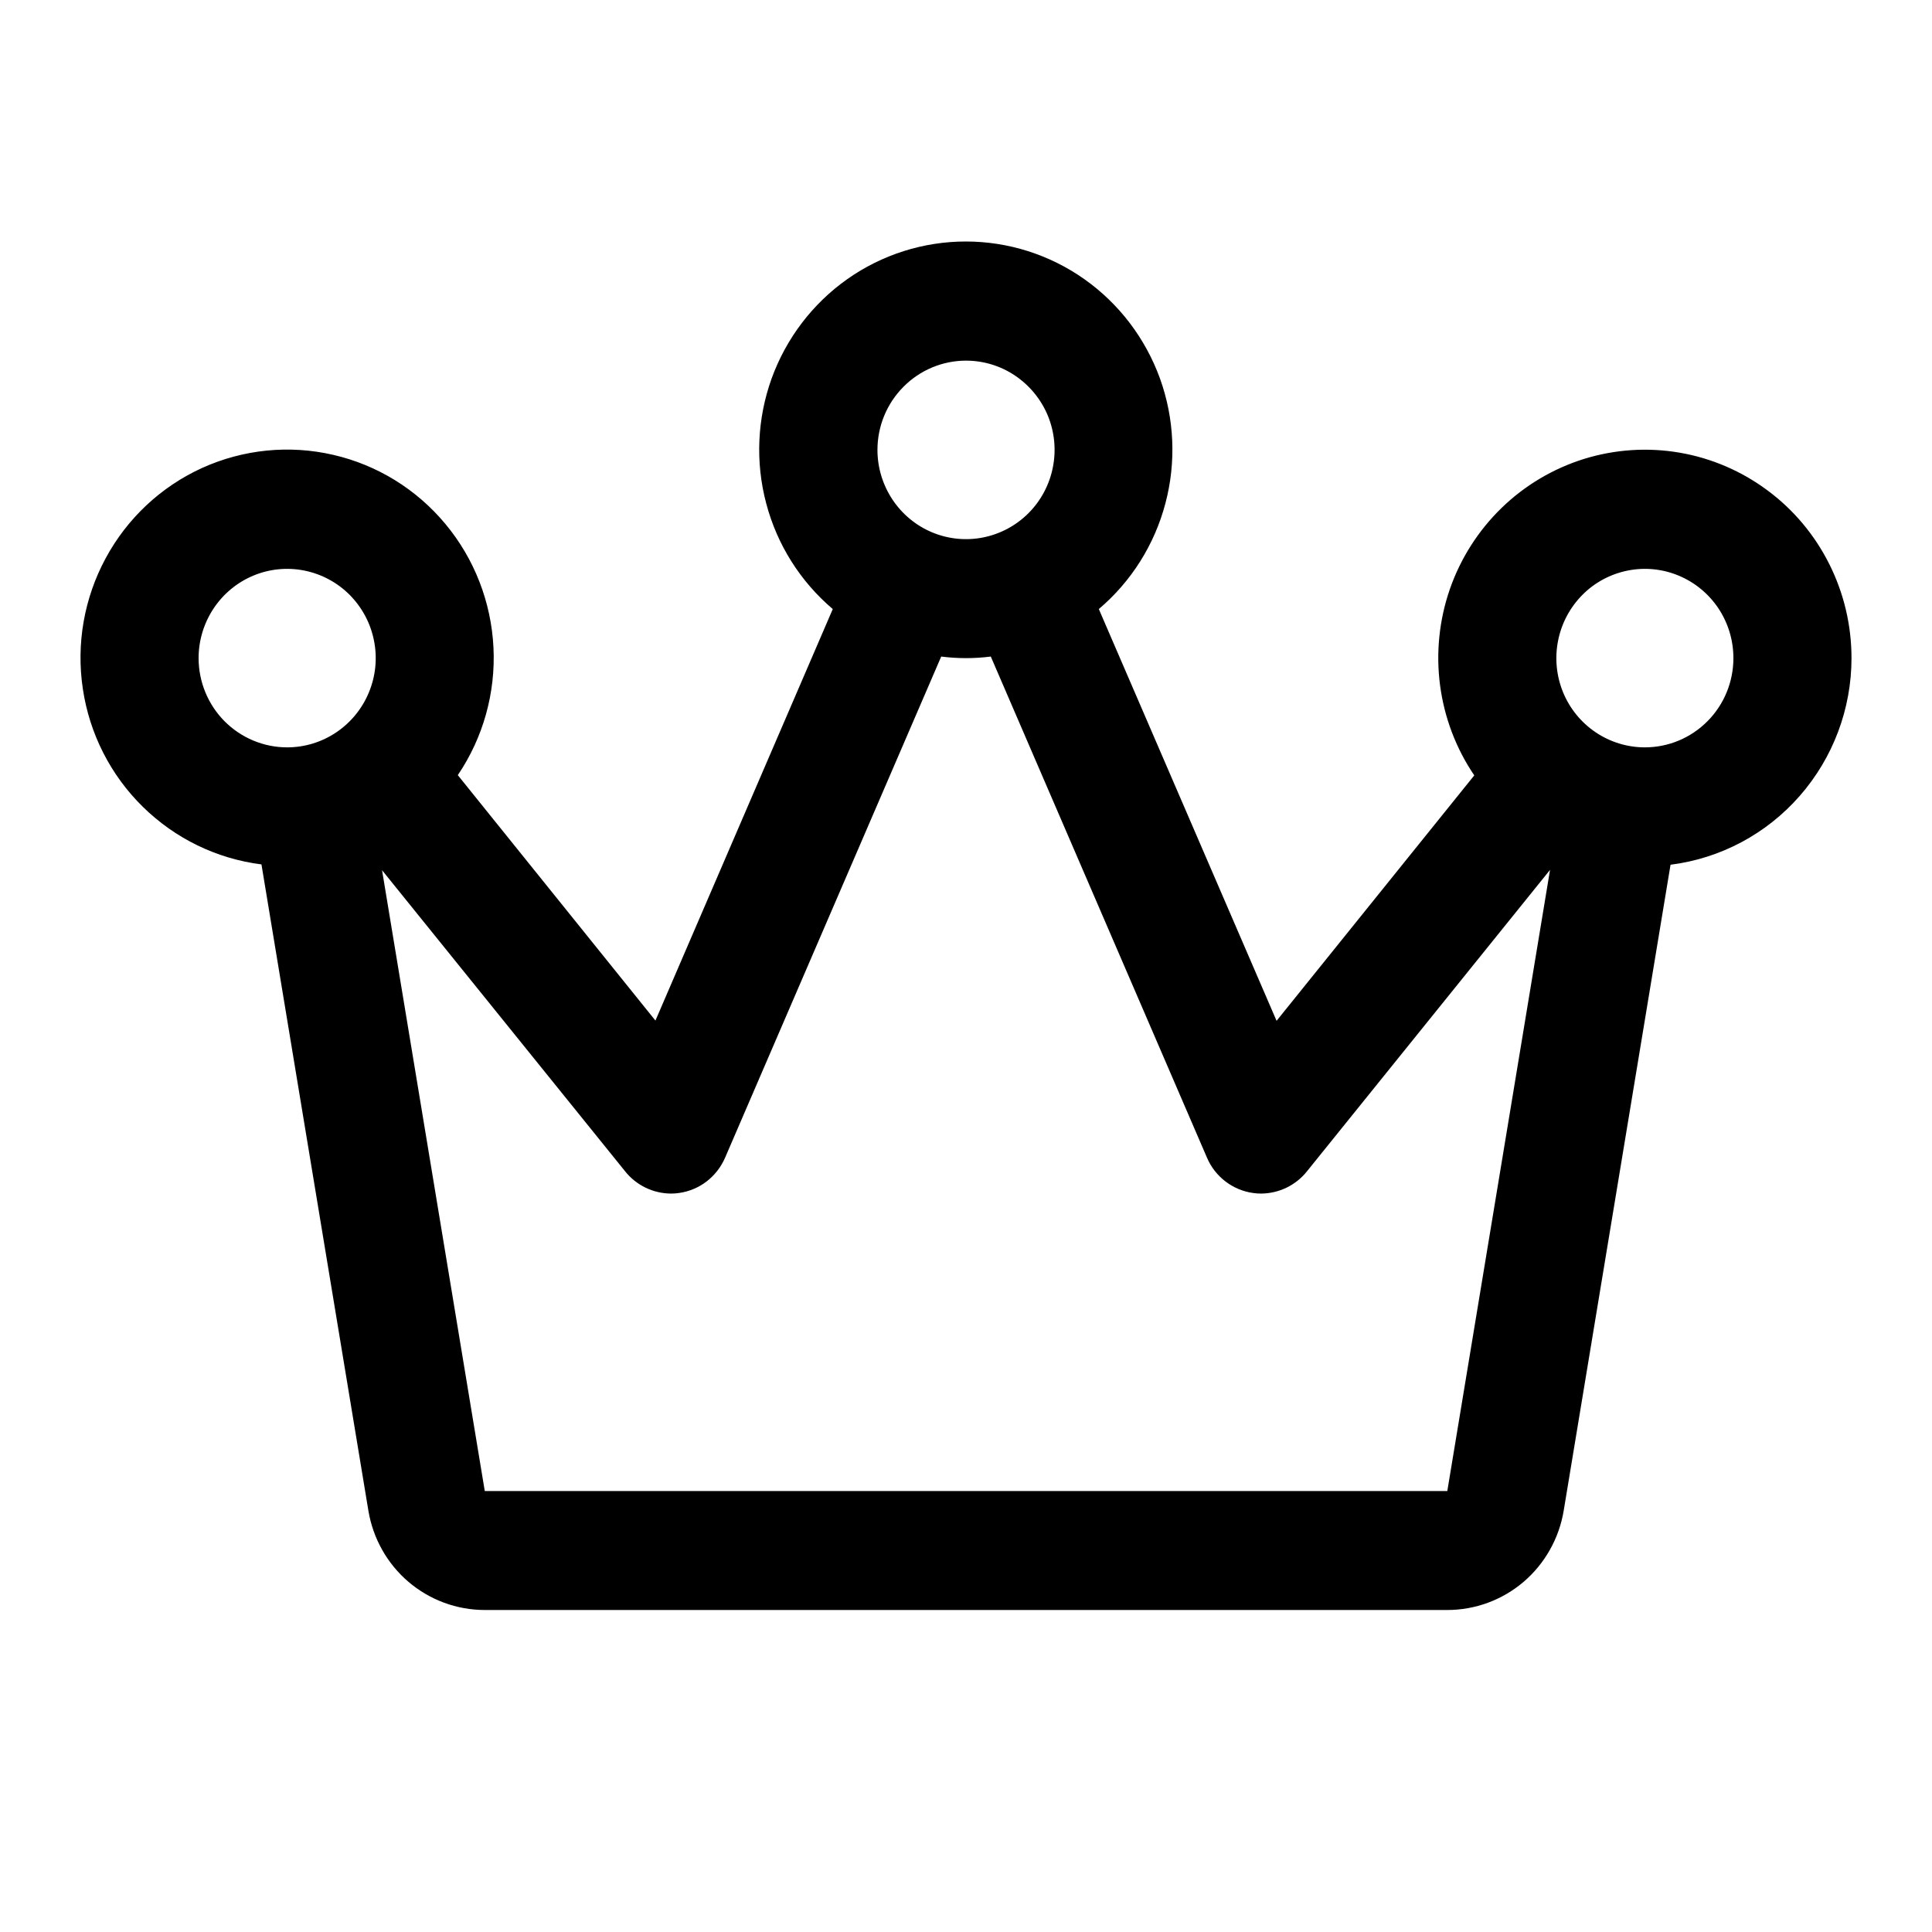 <svg width="24" height="24" viewBox="0 0 24 24" fill="none" xmlns="http://www.w3.org/2000/svg">
<path d="M23 8.175C23 7.77 22.906 7.371 22.725 7.009C22.544 6.647 22.282 6.333 21.958 6.093C21.635 5.852 21.26 5.691 20.864 5.623C20.468 5.555 20.061 5.582 19.677 5.701C19.293 5.821 18.942 6.029 18.652 6.311C18.363 6.592 18.143 6.937 18.01 7.32C17.878 7.702 17.836 8.111 17.889 8.513C17.942 8.914 18.087 9.298 18.314 9.632L15.858 12.681L13.65 7.566C14.053 7.224 14.342 6.766 14.477 6.253C14.613 5.741 14.589 5.199 14.409 4.7C14.228 4.202 13.9 3.771 13.469 3.467C13.038 3.163 12.524 3 11.998 3C11.471 3 10.957 3.163 10.526 3.467C10.095 3.771 9.767 4.202 9.586 4.7C9.406 5.199 9.382 5.741 9.518 6.253C9.653 6.766 9.942 7.224 10.345 7.566L8.142 12.678L5.687 9.629C6.002 9.164 6.158 8.607 6.13 8.043C6.102 7.48 5.893 6.941 5.533 6.509C5.174 6.077 4.684 5.775 4.138 5.65C3.593 5.524 3.021 5.582 2.511 5.813C2.001 6.045 1.58 6.439 1.313 6.934C1.045 7.43 0.945 7.999 1.029 8.557C1.112 9.115 1.374 9.63 1.775 10.023C2.176 10.417 2.693 10.668 3.248 10.738L4.576 18.765C4.633 19.11 4.809 19.424 5.074 19.65C5.339 19.876 5.675 20 6.022 20H17.979C18.326 20 18.662 19.876 18.927 19.65C19.191 19.424 19.368 19.11 19.425 18.765L20.752 10.742C21.372 10.664 21.943 10.36 22.357 9.887C22.771 9.414 23 8.806 23 8.175ZM12 4.48C12.218 4.48 12.431 4.545 12.611 4.667C12.792 4.789 12.933 4.962 13.017 5.164C13.1 5.367 13.122 5.59 13.079 5.805C13.037 6.02 12.932 6.218 12.778 6.373C12.624 6.528 12.428 6.633 12.215 6.676C12.002 6.719 11.78 6.697 11.579 6.613C11.378 6.529 11.207 6.387 11.086 6.205C10.965 6.022 10.9 5.808 10.9 5.589C10.9 5.295 11.016 5.013 11.223 4.805C11.429 4.597 11.709 4.48 12 4.48ZM2.467 8.175C2.467 7.956 2.532 7.742 2.653 7.559C2.774 7.377 2.945 7.235 3.146 7.151C3.347 7.067 3.568 7.045 3.782 7.088C3.995 7.131 4.191 7.236 4.345 7.391C4.499 7.547 4.604 7.744 4.646 7.959C4.689 8.174 4.667 8.397 4.583 8.6C4.5 8.802 4.359 8.975 4.178 9.097C3.997 9.219 3.785 9.284 3.567 9.284C3.276 9.284 2.996 9.167 2.789 8.959C2.583 8.751 2.467 8.469 2.467 8.175ZM17.979 18.522H6.022L4.746 10.81L7.765 14.55C7.833 14.636 7.92 14.705 8.018 14.753C8.117 14.801 8.224 14.826 8.334 14.827C8.367 14.827 8.4 14.825 8.433 14.82C8.558 14.803 8.676 14.754 8.777 14.677C8.877 14.6 8.956 14.499 9.007 14.382L11.692 8.156C11.897 8.182 12.104 8.182 12.308 8.156L14.994 14.382C15.044 14.499 15.123 14.6 15.224 14.677C15.325 14.754 15.443 14.803 15.568 14.82C15.601 14.825 15.634 14.827 15.667 14.827C15.776 14.826 15.884 14.801 15.983 14.753C16.081 14.705 16.168 14.636 16.236 14.55L19.255 10.806L17.979 18.522ZM20.433 9.284C20.216 9.284 20.003 9.219 19.822 9.097C19.641 8.975 19.5 8.802 19.417 8.6C19.334 8.397 19.312 8.174 19.355 7.959C19.397 7.744 19.502 7.547 19.656 7.391C19.809 7.236 20.005 7.131 20.219 7.088C20.432 7.045 20.653 7.067 20.854 7.151C21.055 7.235 21.227 7.377 21.348 7.559C21.469 7.742 21.533 7.956 21.533 8.175C21.533 8.469 21.418 8.751 21.211 8.959C21.005 9.167 20.725 9.284 20.433 9.284Z" fill="black"/>
</svg>
